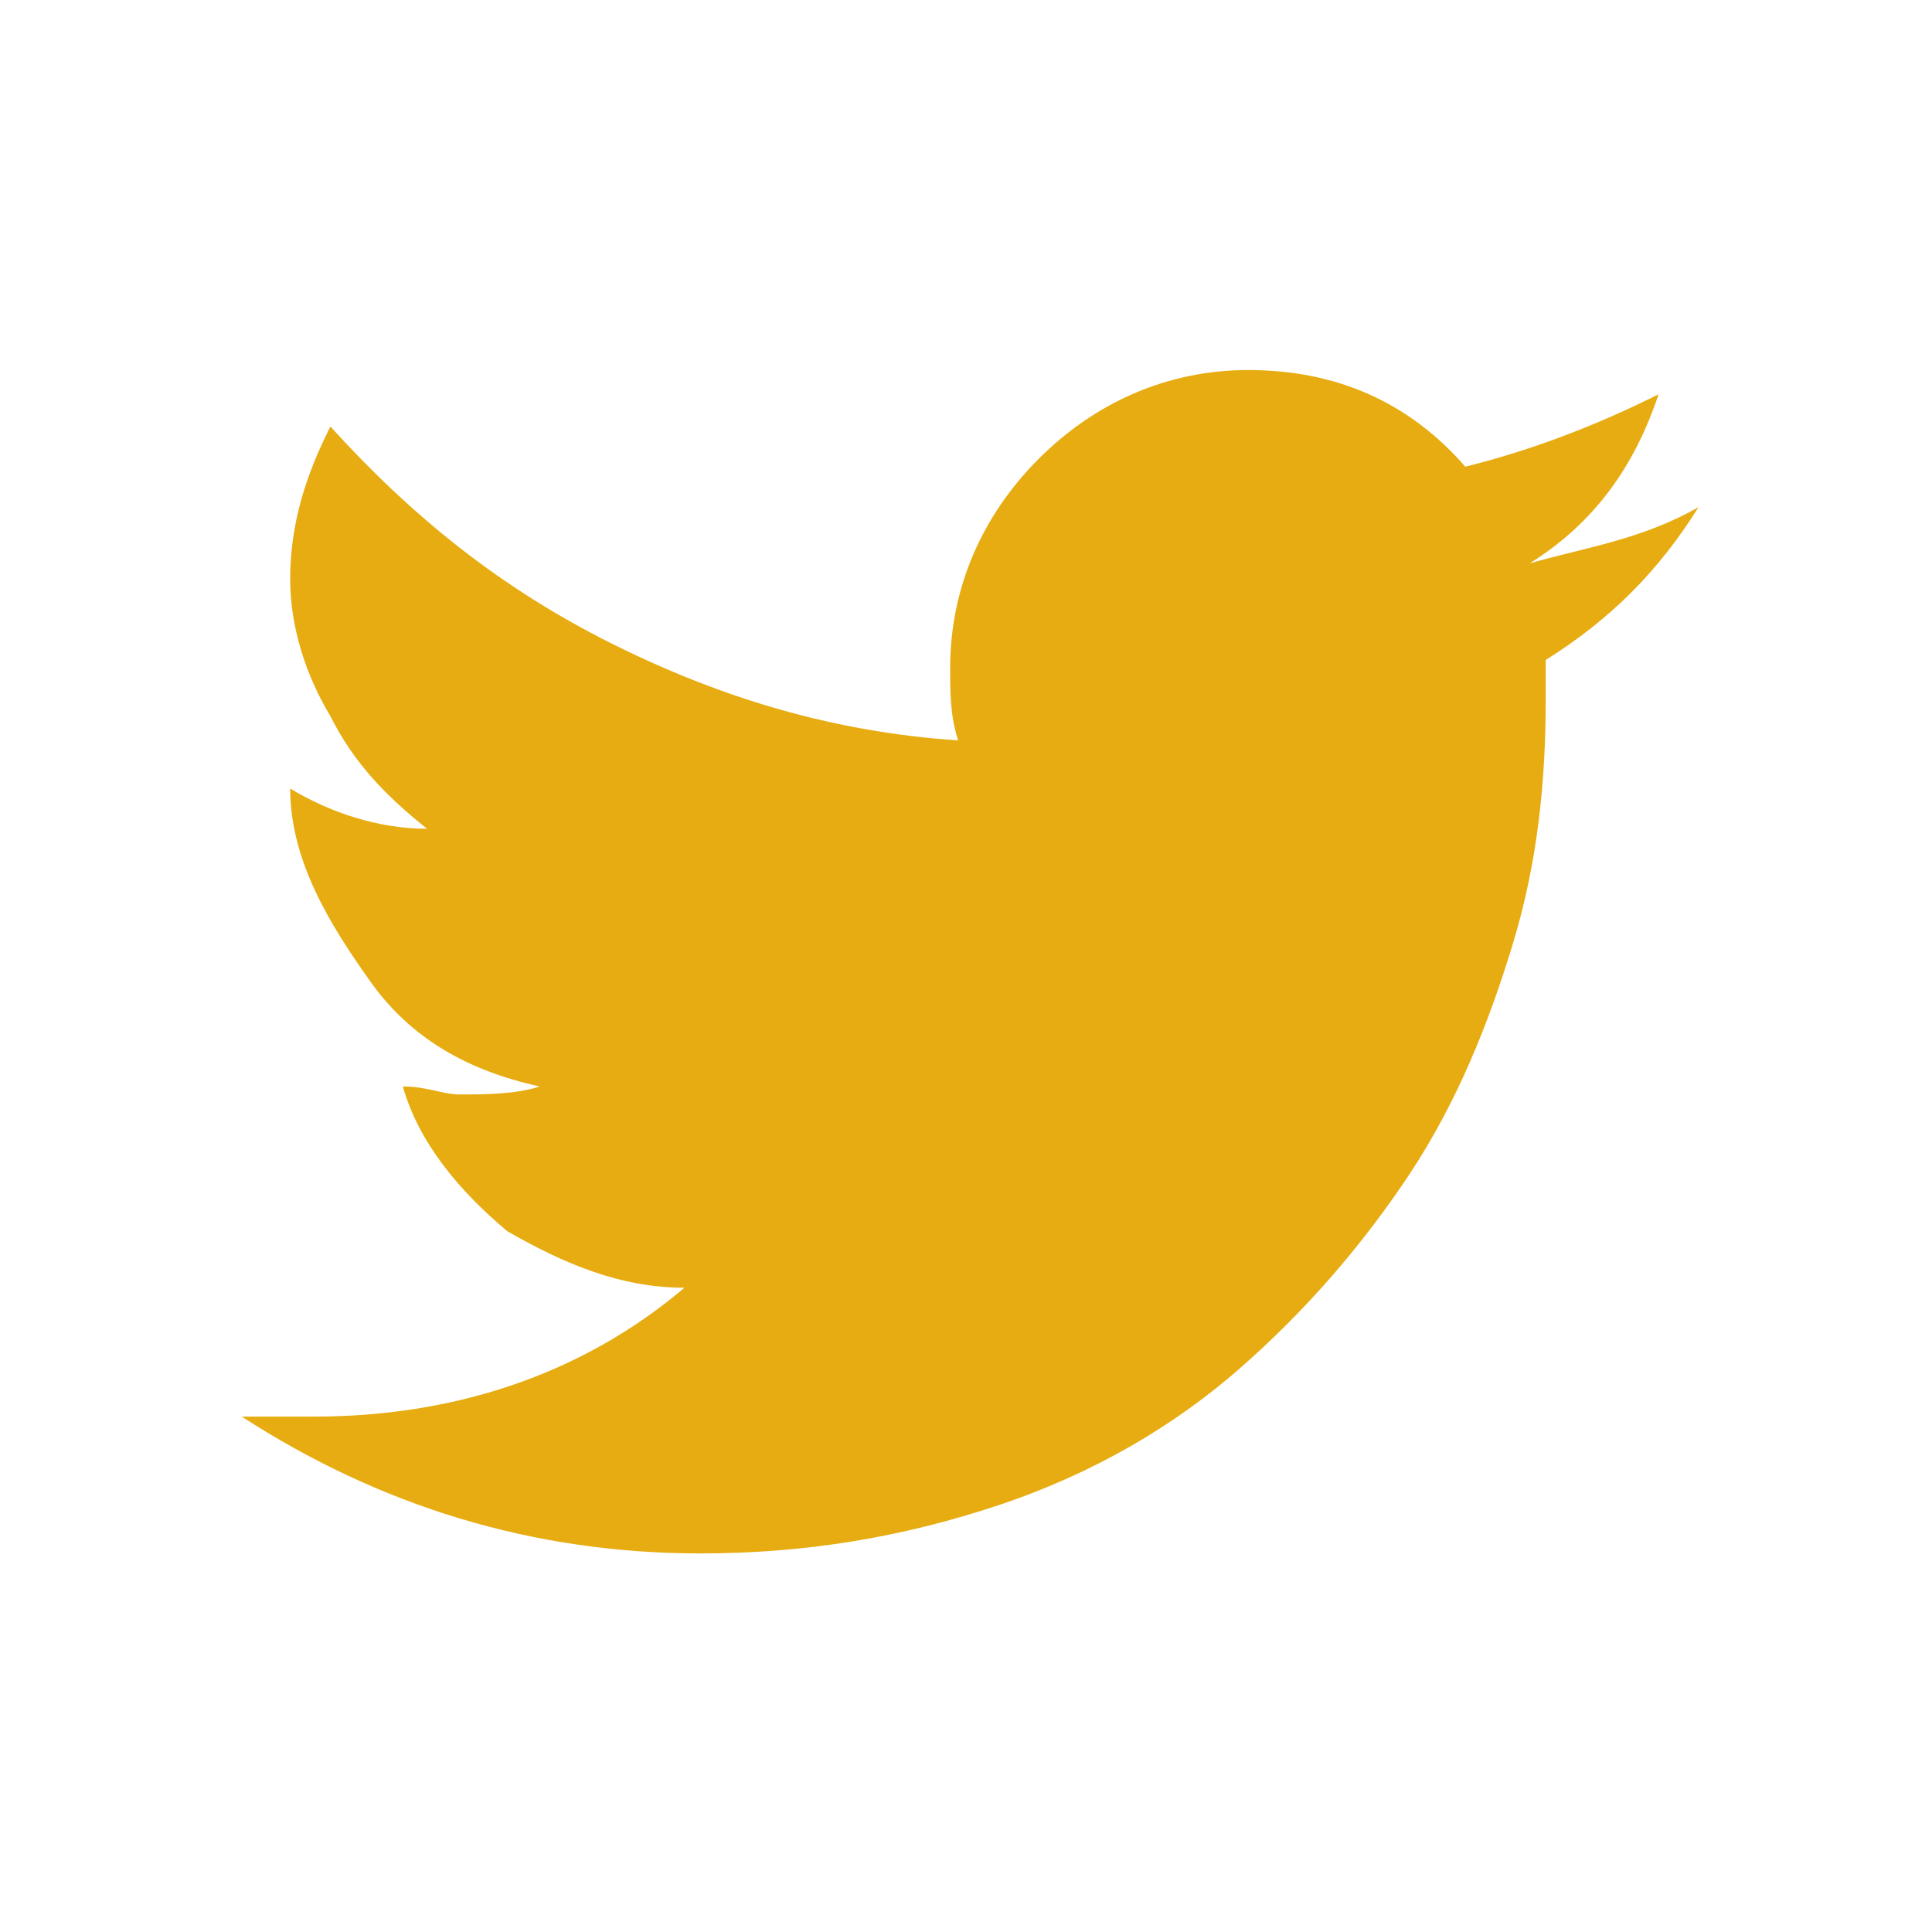 <?xml version="1.0" encoding="utf-8"?>
<!-- Generator: Adobe Illustrator 17.1.0, SVG Export Plug-In . SVG Version: 6.00 Build 0)  -->
<!DOCTYPE svg PUBLIC "-//W3C//DTD SVG 1.1//EN" "http://www.w3.org/Graphics/SVG/1.1/DTD/svg11.dtd">
<svg version="1.1" id="Layer_1" xmlns="http://www.w3.org/2000/svg" xmlns:xlink="http://www.w3.org/1999/xlink" x="0px" y="0px"
	 viewBox="0 0 725.7 725.7" enable-background="new 0 0 725.7 725.7" xml:space="preserve">
<g id="banner_img">
</g>
<g id="footer_bkg">
	<g id="Logo-stacked">
	</g>
</g>
<g id="footer_content">
</g>
<g id="Layer_3">
	<path fill="#E7AC11" d="M638,190.5c-15.1,24.2-33.3,42.3-57.4,57.4c0,3,0,9.1,0,15.1c0,30.2-3,60.5-12.1,90.7
		c-9.1,30.2-21.2,60.5-39.3,87.7c-18.1,27.2-39.3,51.4-63.5,72.6c-24.2,21.2-54.4,39.3-90.7,51.4s-72.6,18.1-111.9,18.1
		c-63.5,0-120.9-18.1-172.3-51.4c9.1,0,18.1,0,27.2,0c51.4,0,99.8-15.1,139.1-48.4c-24.2,0-45.4-9.1-66.5-21.2
		c-18.1-15.1-33.3-33.3-39.3-54.4c9.1,0,15.1,3,21.2,3c9.1,0,21.2,0,30.2-3c-27.2-6-48.4-18.1-63.5-39.3s-30.2-45.4-30.2-72.6l0,0
		c15.1,9.1,33.3,15.1,51.4,15.1c-15.1-12.1-27.2-24.2-36.3-42.3c-9.1-15.1-15.1-33.3-15.1-51.4c0-21.2,6-39.3,15.1-57.4
		c30.2,33.3,63.5,60.5,105.8,81.6s84.7,33.3,130,36.3c-3-9.1-3-18.1-3-27.2c0-30.2,12.1-57.4,33.3-78.6
		c21.2-21.2,48.4-33.3,78.6-33.3c33.3,0,60.5,12.1,81.6,36.3c24.2-6,48.4-15.1,72.6-27.2c-9.1,27.2-24.2,48.4-48.4,63.5
		C595.7,205.6,616.8,202.6,638,190.5z"/>
</g>
<g id="banner_img_tiles">
</g>
<g id="Guides" display="none">
</g>
<g id="_x31_180px_Grid" display="none">
</g>
<g id="Tablet_Nav_boxes-ref" display="none">
</g>
<g id="GRID_Main_Content_Grid" display="none">
</g>
</svg>